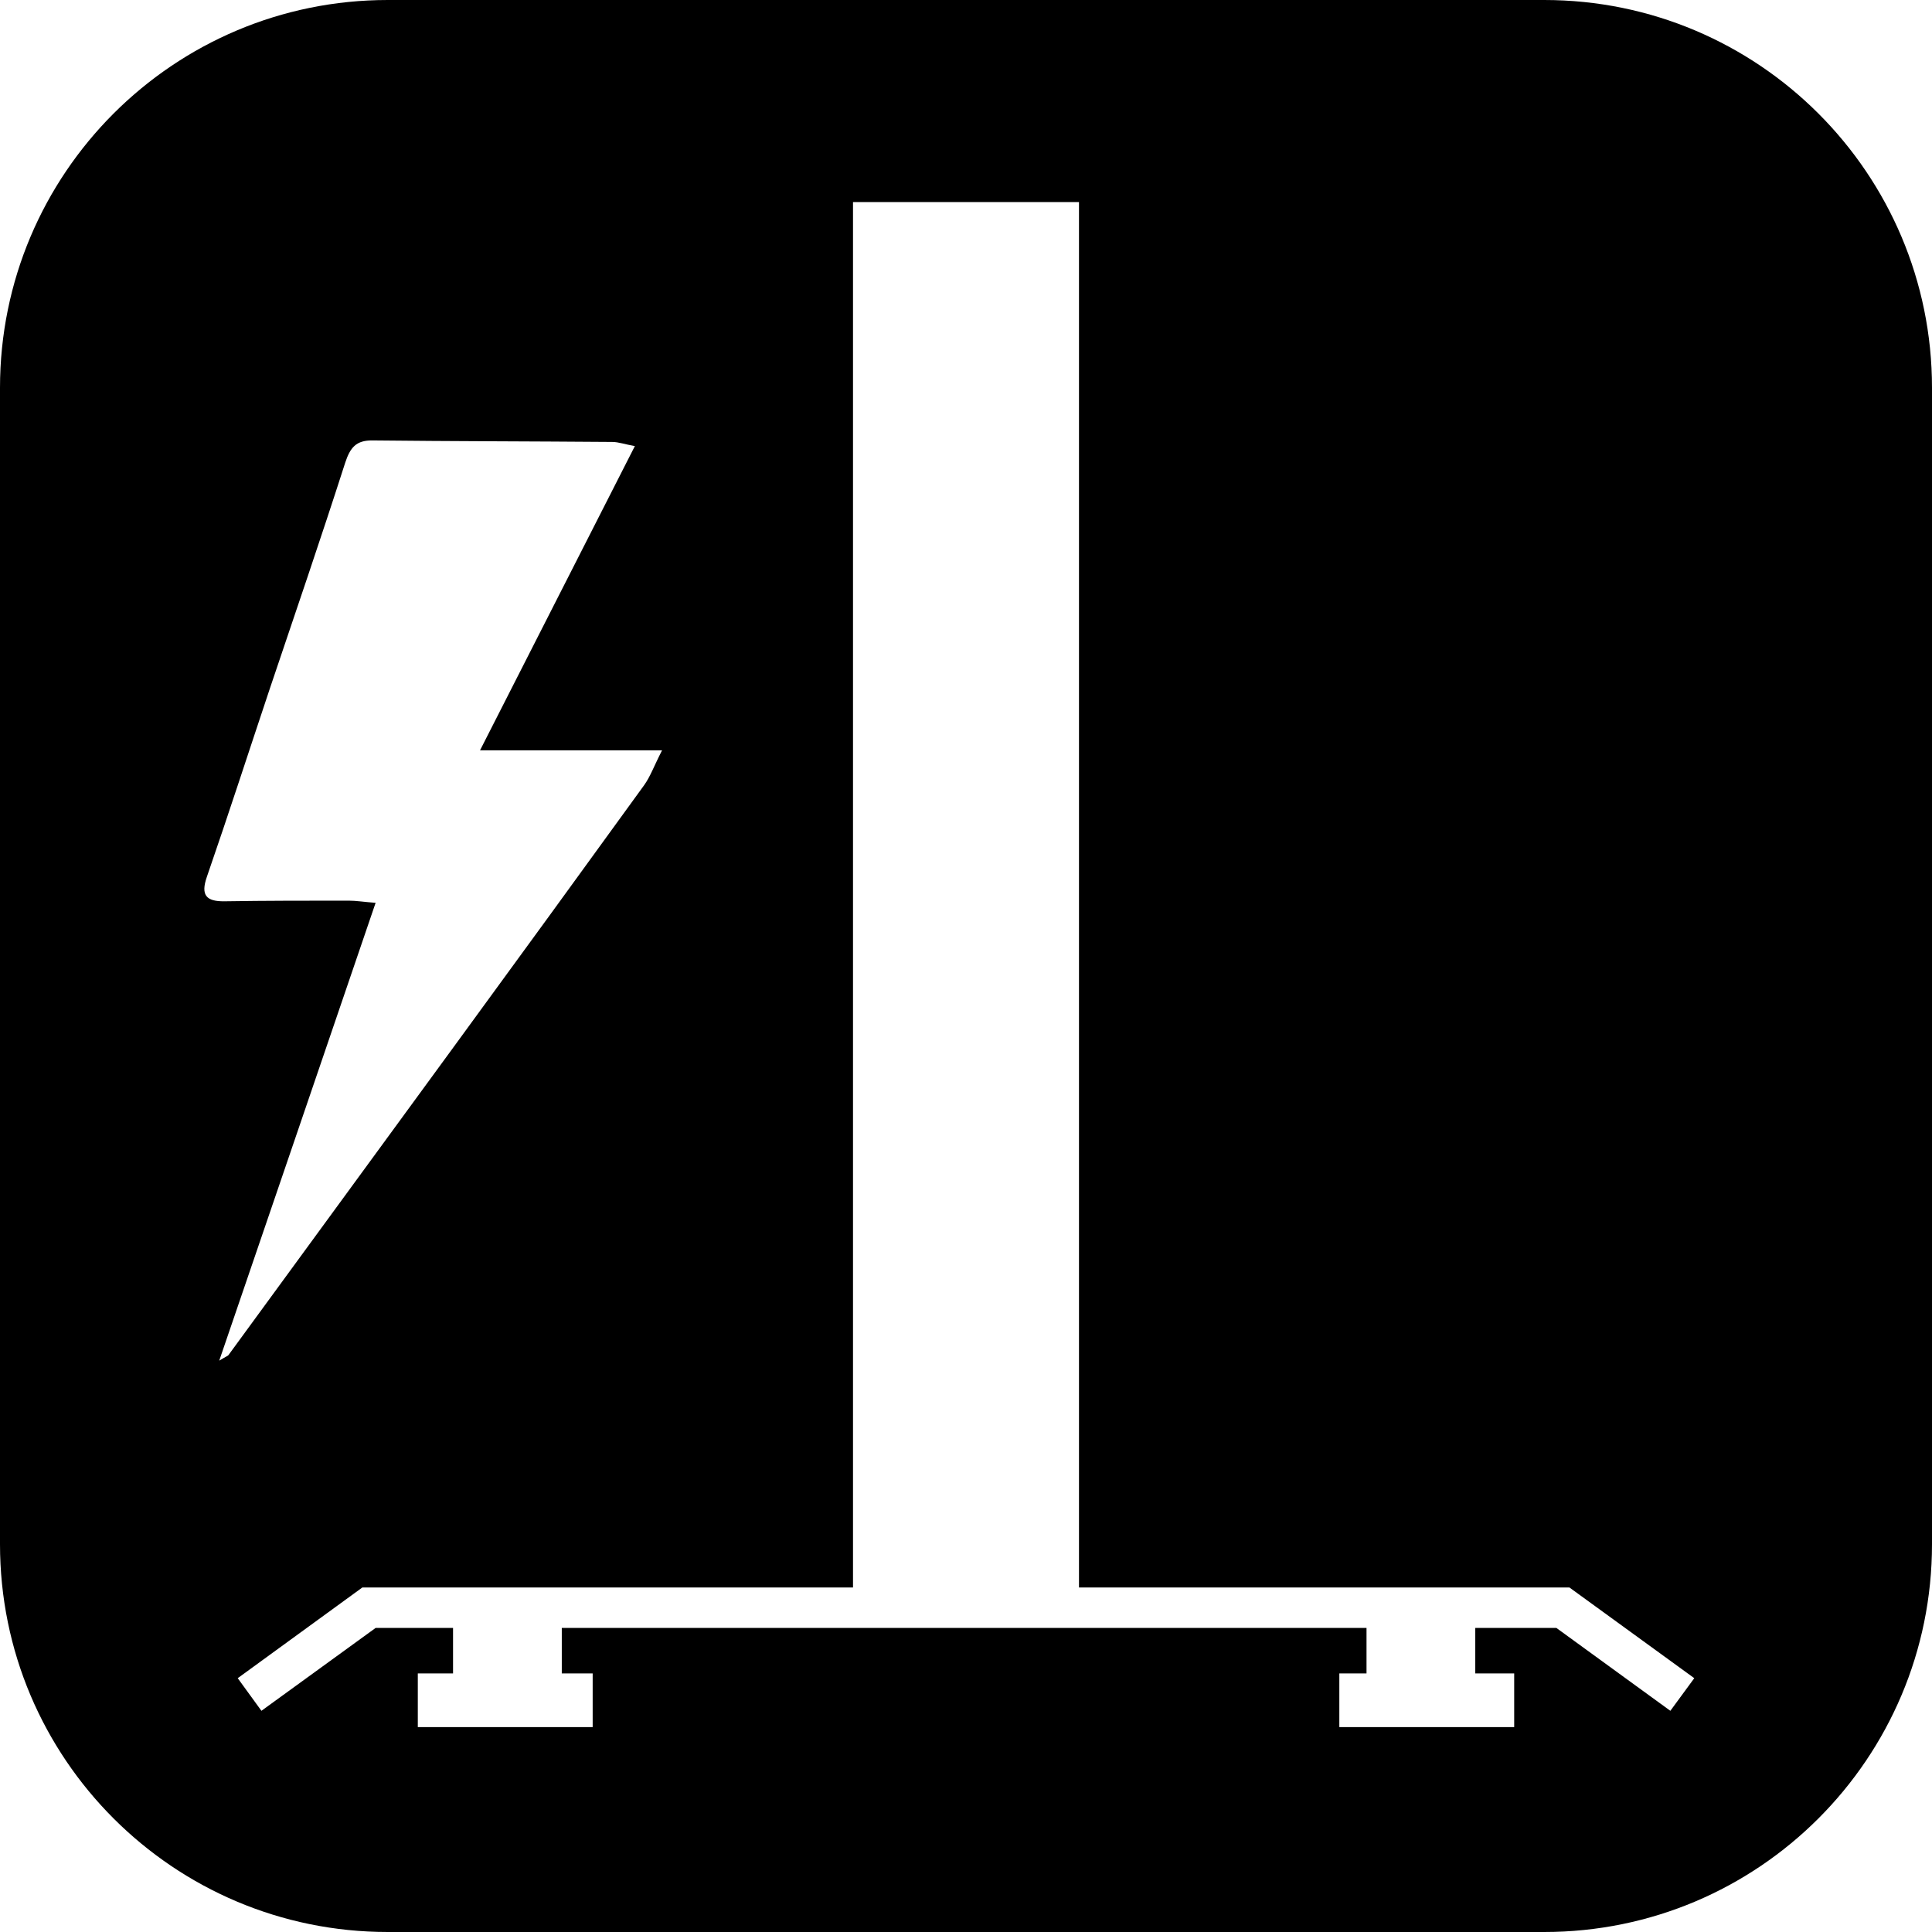 <svg height="200px" width="200px" viewBox="0 0 88.83 88.83" xmlns="http://www.w3.org/2000/svg" id="Lager_2"><defs><style>.cls-1{stroke-width:0px;}</style></defs><g id="Lager_1-2"><path d="M71,0H17.83C7.98,0,0,7.98,0,17.83v53.17c0,9.85,7.98,17.83,17.83,17.83h53.17c9.85,0,17.83-7.98,17.83-17.83V17.83c0-9.85-7.98-17.83-17.83-17.83ZM10.08,62.56c2.43-7.1,4.78-13.99,7.19-21.05-.54-.04-.89-.1-1.24-.1-1.9,0-3.81,0-5.71.03-.84.01-1.1-.28-.81-1.12,1-2.89,1.94-5.8,2.91-8.7,1.16-3.44,2.34-6.88,3.45-10.34.23-.7.5-1.04,1.26-1.03,3.67.04,7.34.04,11.02.07.29,0,.58.11,1.04.19-2.38,4.67-4.69,9.22-7.12,13.99h8.37c-.37.72-.54,1.21-.83,1.61-2.91,4.02-5.83,8.03-8.76,12.04-3.45,4.72-6.9,9.44-10.35,14.16-.04.04-.11.06-.42.25ZM76.8,78.66l-5.24-3.81h-3.73v2.09h1.79v2.47h-8.04v-2.47h1.25v-2.09H25.83v2.09h1.42v2.47h-8.04v-2.47h1.62v-2.09h-3.56l-5.25,3.81-1.09-1.5,5.73-4.17h22.56V9.29h10.39v63.7h22.55l5.74,4.17-1.1,1.5Z" class="cls-1"></path></g></svg>